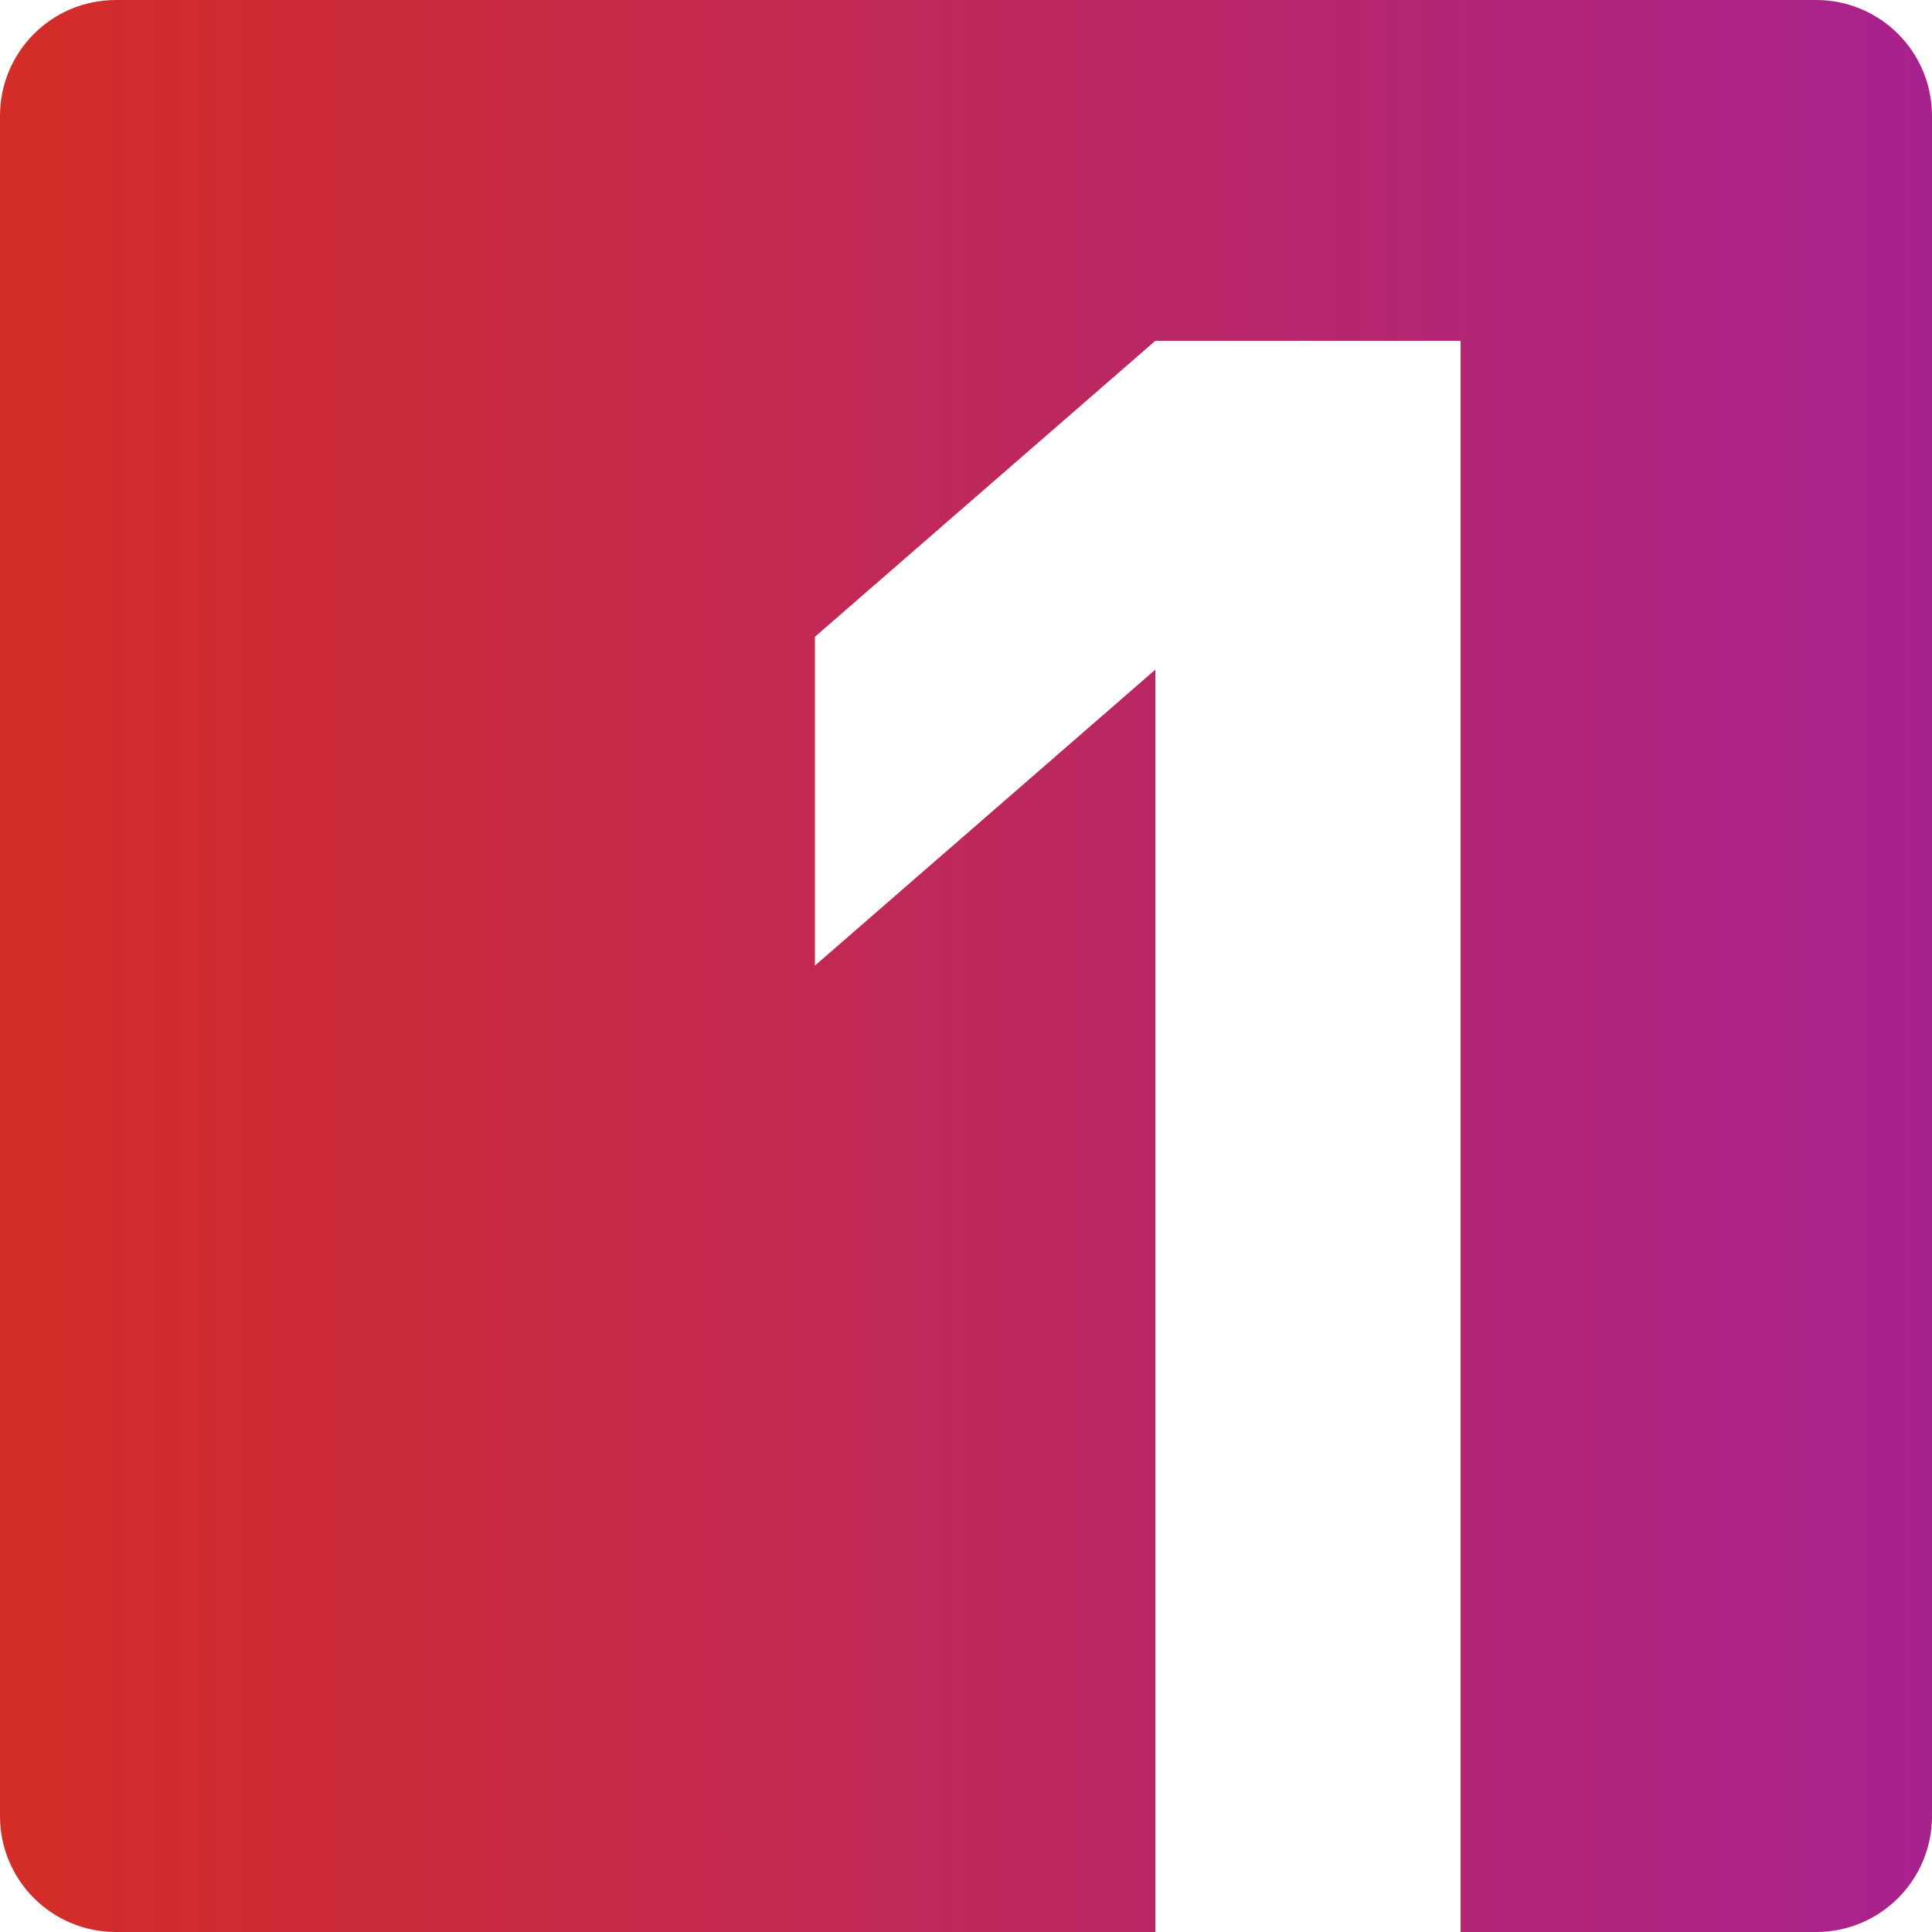 <?xml version="1.0" encoding="utf-8"?>
<!-- Generator: Adobe Illustrator 24.1.3, SVG Export Plug-In . SVG Version: 6.00 Build 0)  -->
<svg version="1.1" id="Layer_1" xmlns="http://www.w3.org/2000/svg" xmlns:xlink="http://www.w3.org/1999/xlink" x="0px" y="0px"
	 viewBox="0 0 500 500" style="enable-background:new 0 0 500 500;" xml:space="preserve">
<style type="text/css">
	.st0{fill:url(#SVGID_1_);}
</style>
<linearGradient id="SVGID_1_" gradientUnits="userSpaceOnUse" x1="0" y1="250" x2="500" y2="250">
	<stop  offset="0" style="stop-color:#D42D27"/>
	<stop  offset="1" style="stop-color:#A8228E"/>
</linearGradient>
<path class="st0" d="M470,0H30C13.4,0,0,13.4,0,30v440c0,16.6,13.4,30,30,30h269V173.3l-88.1,76.6v-85.1L299,88.2h79V500h92
	c16.6,0,30-13.4,30-30V30C500,13.4,486.6,0,470,0z"/>
</svg>
